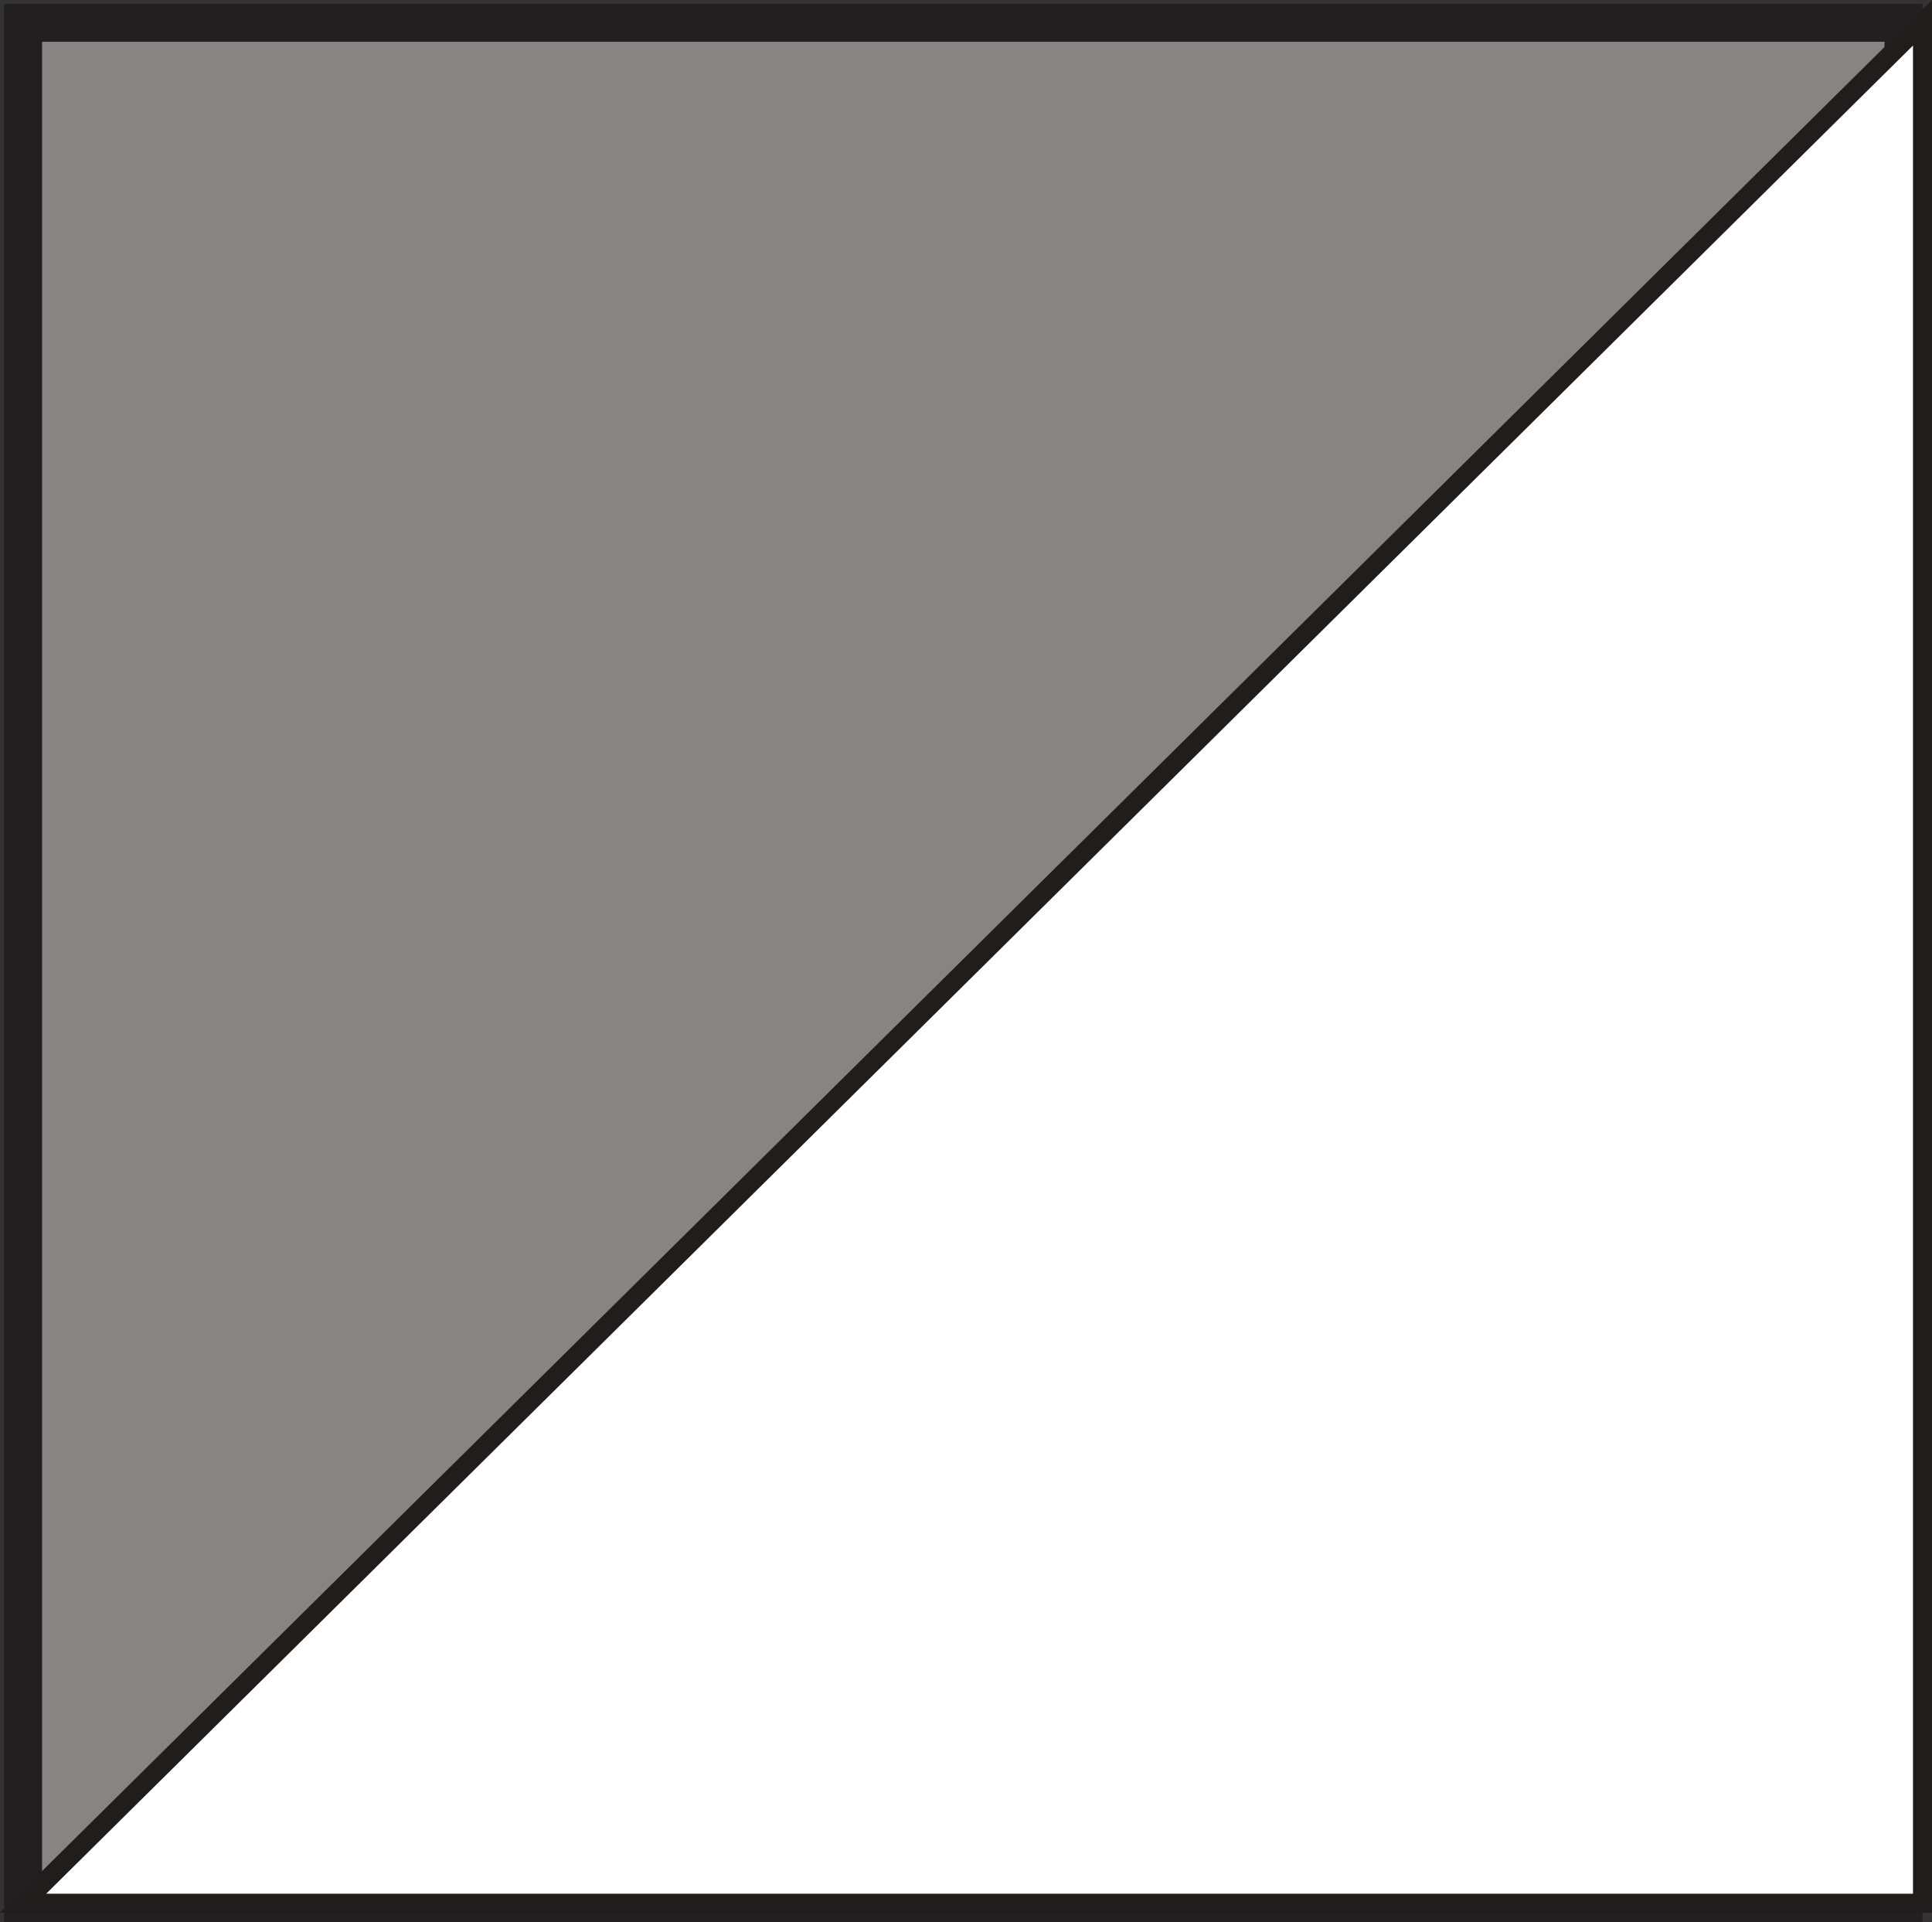 <?xml version="1.0" encoding="UTF-8"?>
<svg xmlns="http://www.w3.org/2000/svg" xmlns:xlink="http://www.w3.org/1999/xlink" width="101.716pt" height="101.199pt" viewBox="0 0 101.716 101.199" version="1.1">
<rect x="0" y="0" width="101.716" height="101.199" fill="#333333" stroke="none"/>
<defs>
<clipPath id="clip1">
  <path d="M 0 0 L 101.715 0 L 101.715 101.199 L 0 101.199 Z M 0 0 "/>
</clipPath>
<clipPath id="clip2">
  <path d="M 0 0 L 101.715 0 L 101.715 101.199 L 0 101.199 Z M 0 0 "/>
</clipPath>
<clipPath id="clip3">
  <path d="M 1 1 L 101.715 1 L 101.715 101 L 1 101 Z M 1 1 "/>
</clipPath>
<clipPath id="clip4">
  <path d="M 0 0 L 101.715 0 L 101.715 101.199 L 0 101.199 Z M 0 0 "/>
</clipPath>
</defs>
<g id="surface1">
<path style=" stroke:none;fill-rule:nonzero;fill:rgb(53.041%,52.121%,51.636%);fill-opacity:1;" d="M 100.215 100.199 L 1.215 100.199 L 1.215 1.199 L 100.215 1.199 Z M 100.215 100.199 "/>
<g clip-path="url(#clip1)" clip-rule="nonzero">
<path style="fill:none;stroke-width:2;stroke-linecap:butt;stroke-linejoin:miter;stroke:rgb(13.73%,12.16%,12.549%);stroke-opacity:1;stroke-miterlimit:10;" d="M 100.215 1 L 1.215 1 L 1.215 100 L 100.215 100 Z M 100.215 1 " transform="matrix(1,0,0,-1,0,101.199)"/>
</g>
<path style=" stroke:none;fill-rule:nonzero;fill:rgb(58.266%,58.522%,58.353%);fill-opacity:1;" d="M 100.215 3.199 L 3.215 100.199 "/>
<g clip-path="url(#clip2)" clip-rule="nonzero">
<path style="fill:none;stroke-width:1;stroke-linecap:butt;stroke-linejoin:miter;stroke:rgb(6.476%,5.928%,5.235%);stroke-opacity:1;stroke-miterlimit:10;" d="M -0.001 -0 L -97.001 -97 " transform="matrix(1,0,0,-1,100.216,3.199)"/>
</g>
<g clip-path="url(#clip3)" clip-rule="nonzero">
<path style=" stroke:none;fill-rule:nonzero;fill:rgb(100%,100%,100%);fill-opacity:1;" d="M 1.215 100.199 L 101.215 100.199 L 101.215 1.199 Z M 1.215 100.199 "/>
</g>
<g clip-path="url(#clip4)" clip-rule="nonzero">
<path style="fill:none;stroke-width:1;stroke-linecap:round;stroke-linejoin:miter;stroke:rgb(12.985%,11.633%,11.397%);stroke-opacity:1;stroke-miterlimit:4;" d="M -0.001 -0 L 99.999 99 L 99.999 -0 Z M -0.001 -0 " transform="matrix(1,0,0,-1,1.216,100.199)"/>
</g>
</g>
</svg>
